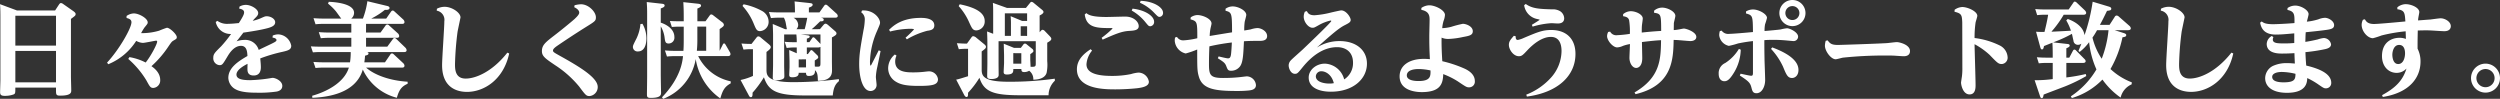 <svg xmlns="http://www.w3.org/2000/svg" width="664.011" height="26.244" viewBox="0 0 664.011 26.244">
  <rect x="0" y="0" width="664.011" height="26.244" fill="#333333" stroke="none"/>
  <path id="パス_258" data-name="パス 258" d="M8.559-20.79,4.05-22.464c.108,1.188.108,2.619.108,3.537V-2.3c0,.459-.081,2.673-.081,3.186,0,.567.108,1,1.188,1a6.63,6.63,0,0,0,2.4-.378c.459-.216.459-.378.459-1.809h10.8v.54c0,1.269,0,1.593,1.08,1.593,2.97,0,2.97-.837,2.97-1.458,0-.513-.081-3.078-.081-3.645V-18.549c1.107-.81,1.242-.891,1.242-1.3,0-.189-.108-.4-.594-.756l-2.7-1.89a1.316,1.316,0,0,0-.594-.27c-.162,0-.324.108-.513.378L18.684-20.79Zm10.368,1.4v7.938H8.127v-7.938Zm0,9.342V-1.7H8.127v-8.343ZM32.805-6.507a15.968,15.968,0,0,0,7.425-6.21,4.185,4.185,0,0,0,1.728.54c.567,0,3.321-.594,3.564-.594a.242.242,0,0,1,.27.27c0,.594-1.566,3.672-3.051,5.535A14.79,14.79,0,0,0,38.421-8.4l-.3.486A23.871,23.871,0,0,1,42.9-2.268C43.848-.54,44.01-.216,44.793-.216A1.984,1.984,0,0,0,46.6-2.349c0-1.971-1.7-3.213-2.322-3.645a27.386,27.386,0,0,0,4.509-5.238c.81-1.188.918-1.3,1.3-1.539.837-.486.918-.54.918-.945,0-.729-1.836-2.484-2.619-2.484a21.715,21.715,0,0,0-2.079.783,16.187,16.187,0,0,1-4.779.648,16.547,16.547,0,0,1,.891-1.485c.783-.945.864-1.053.864-1.377,0-1.053-2.295-2.376-3.7-2.376a3.589,3.589,0,0,0-1.917.675v.54c.756.189,1.3.432,1.3,1.134,0,1.566-3.267,7.263-6.48,10.719Zm43.632-7.074c.972.135,1.053.513,1.053.648,0,.324-.432.54-1.134.891-.513.27-3.024,1.431-3.591,1.728a3.722,3.722,0,0,0-3.942-2.646,5.483,5.483,0,0,0-1.944.378c.7-.864,1.7-2.16,1.809-2.322,3.537-.513,4.995-.837,5.562-.972,1.674-.378,2.889-.756,2.889-1.782,0-.891-1.161-1.593-2.241-1.593-.459,0-.594.081-1.809.621a11.892,11.892,0,0,1-1.917.594,6.092,6.092,0,0,1,.621-.7c.567-.567.837-.864.837-1.377,0-1.053-1.917-2.16-3.267-2.16a3.3,3.3,0,0,0-1.7.459l-.081.54c1.269.189,1.3.783,1.3.972,0,.3,0,.729-1.4,2.862-.675.054-1.782.189-2.7.189a4.459,4.459,0,0,1-3-.783l-.432.3a3.992,3.992,0,0,0,4.077,3.186A32.9,32.9,0,0,1,62.8-11.286C61.1-9.585,60.7-9.234,60.7-8.208a1.821,1.821,0,0,0,1.647,1.944c.729,0,.864-.216,2.079-2.241.486-.81,1.728-2.889,3.645-2.889,1.593,0,1.647,1.728,1.7,2.7-2.592,1.485-5.076,3.186-5.076,5.805a3.575,3.575,0,0,0,2.052,3.1c1.377.729,3.753.837,5.373.837a31.785,31.785,0,0,0,5.4-.3c.3-.054,1.512-.3,1.512-1.512,0-1.3-1.782-2.133-2.619-2.133a41.012,41.012,0,0,1-5.886.621c-2.079,0-3.672-.27-3.672-1.485,0-1.161,1.62-2.187,2.943-2.862,0,.189-.027,1.053-.027,1.269,0,.675,0,1.836,1.674,1.836,1.3,0,1.89-.864,1.89-2.187,0-.756-.081-1.458-.162-2.349A41.482,41.482,0,0,1,79.056-9.8c1.539-.351,2.349-.594,2.349-1.62a3.682,3.682,0,0,0-3.456-3.024,3.763,3.763,0,0,0-1.458.324Zm24.84-3.645h9.558c.162,0,.648,0,.648-.486a1,1,0,0,0-.324-.675l-2.268-2.079c-.216-.189-.324-.3-.54-.3-.162,0-.3.081-.486.351l-1.242,1.782h-3.969a19.054,19.054,0,0,0,3.618-2.322c.7.054,1.242-.054,1.242-.513,0-.378-.54-.513-.594-.513l-5.292-1.269a21.394,21.394,0,0,1-1.188,4.617H97.335a1.949,1.949,0,0,0,.756-1.539c0-2.646-5.886-2.889-6.723-2.916l-.189.486a14.289,14.289,0,0,1,2.079,2.025c.216.27,1.188,1.647,1.431,1.944H90.018c-1.08,0-1.917-.054-2.7-.108l.54,1.62a17.8,17.8,0,0,1,2.106-.108h7.4v2.3H91.449c-1.08,0-1.944-.054-2.727-.108l.54,1.62a18.442,18.442,0,0,1,2.133-.108h5.967v2.349H89.343c-1.107,0-1.944-.027-2.727-.081l.54,1.593c1.08-.081,1.566-.081,2.106-.081H97.2a16.335,16.335,0,0,1-.189,2.727H90.018c-1.08,0-1.944-.054-2.727-.108l.567,1.62a17.8,17.8,0,0,1,2.106-.108h6.75c-1.3,4.185-6.264,6.507-9.747,7.479l.054.54c3.645-.162,11.5-.972,13.392-7.506A13.7,13.7,0,0,0,109.458,2.4c.648-2.376,1.485-3.105,2.862-3.726v-.54c-4.86-.3-8.883-1.836-11.043-3.753h9.558c.189,0,.648,0,.648-.513a1.018,1.018,0,0,0-.324-.648l-2.43-2.268c-.243-.243-.378-.324-.567-.324-.162,0-.3.054-.486.351l-1.377,2h-5.481a17.447,17.447,0,0,0,.189-1.755c.729-.189.918-.3.918-.594s-.189-.324-.432-.378H111.4c.189,0,.648,0,.648-.513a1.071,1.071,0,0,0-.324-.648L109.4-13.149c-.3-.3-.432-.324-.567-.324-.243,0-.351.162-.486.351l-1.431,1.944h-5.643v-2.349h8.154c.189,0,.648,0,.648-.486a1.029,1.029,0,0,0-.324-.675l-2.3-2.079a.787.787,0,0,0-.54-.3.613.613,0,0,0-.486.324l-1.3,1.809h-3.861Zm18.765-3.51a2.462,2.462,0,0,1,2.025,2.808c0,1.647-.594,9.8-.594,11.664,0,6.237,4.293,7.1,6.615,7.1,4.4,0,9.666-3.1,11.205-10.206l-.486-.216c-4.185,5.292-8.613,6.885-11.07,6.885-2.835,0-2.835-2.538-2.835-3.861a79.4,79.4,0,0,1,.675-8.559c.108-.621.783-3.753.783-3.834,0-1.242-2.241-2.808-4.212-2.808a4.42,4.42,0,0,0-2.052.513Zm36.531-.918c1.323.621,1.323,1.3,1.323,1.431,0,.432-.432.945-1.269,1.728-.972.864-3.861,3.213-5.319,4.32-2.376,1.836-3.321,2.565-3.321,4.185,0,1.377.945,2,3.618,3.807a27.666,27.666,0,0,1,6.264,5.589c1.7,2.268,1.89,2.538,2.754,2.538a2.4,2.4,0,0,0,2.187-2.43c0-2.43-4.7-5.292-10.152-8.316-1.539-.864-1.728-.972-1.728-1.377,0-.459.81-1,1.188-1.269,2.457-1.674,4.968-3.321,7.506-4.914,2.484-1.539,2.7-1.674,2.7-2.619,0-1.458-1.971-3.456-3.942-3.456a7.255,7.255,0,0,0-1.728.27ZM198.126-1.971a12.429,12.429,0,0,1-8.64-6.7h7.8c.243,0,.783,0,.783-.54a1.028,1.028,0,0,0-.162-.513L196.8-11.637c-.135-.216-.243-.4-.432-.4-.162,0-.27.135-.4.432l-.783,1.539v-5.778c.864-.594,1.134-.783,1.134-1.134a.941.941,0,0,0-.4-.648l-2.349-1.809c-.3-.243-.432-.3-.621-.3-.162,0-.27.081-.459.351l-1.053,1.458h-2.16V-21.3c.81-.324.972-.54.972-.783,0-.378-.4-.432-.675-.486L185.544-23c.054,1.161.108,1.728.108,3.78v1.3h-1.107c-1.026,0-1.836-.027-2.565-.081l.513,1.593c1.08-.081,1.485-.081,2.079-.081h1.08v3.618c0,1.647-.054,2.349-.081,2.808h-2.322c-1.026,0-1.836-.054-2.592-.108l.54,1.62a16.726,16.726,0,0,1,2.079-.108h2.187c-.162,1.485-.621,5.751-5.589,10.935l.324.405a13.817,13.817,0,0,0,8.64-10.557,15.758,15.758,0,0,0,6.534,10.449c.621-2.16,1.134-3.105,2.754-4Zm-6.507-8.1h-2.484a28.912,28.912,0,0,0,.135-3.159V-16.5h2.349ZM179.55-16.578a7.861,7.861,0,0,1,1,2.835c.162,1.3.243,1.728,1.134,1.728a1.539,1.539,0,0,0,1.485-1.728c0-2.592-3.132-3.672-3.618-3.807v-3.78c.756-.27,1.026-.459,1.026-.783,0-.378-.459-.432-.675-.459l-4.077-.459c.054.81.108,1.431.108,3.051V-3.24c0,.729-.054,4.509-.054,4.509,0,.837,0,1.161,1,1.161,2.727,0,2.754-.81,2.754-1.458-.027-.7-.081-4.05-.081-4.833Zm-5.4-.594a11.062,11.062,0,0,1-1.026,3.78c-.837,1.647-.972,1.917-.972,2.322a1.213,1.213,0,0,0,1.35,1.161c1.728,0,2.241-1.836,2.241-3.537a7.83,7.83,0,0,0-1.053-3.807Zm29.511,5.265c-.864,0-1.728-.027-2.673-.108l.54,1.62a15.459,15.459,0,0,1,2.079-.108h.432v7.1a16.4,16.4,0,0,1-3.294,1.08l2.214,4.131c.108.216.27.432.513.432.4,0,.486-.378.459-1.188a27.086,27.086,0,0,0,3.024-4.1c1.242,3.726,3.483,4.833,10.989,4.833h7.29c.189-2.079.7-3.024,1.647-3.807l-.027-.54a91.935,91.935,0,0,1-12.177.81c-7.047,0-7.047-1.89-7.047-3.429v-4.59c.918-.675,1.134-.972,1.134-1.3,0-.189-.108-.405-.486-.729l-2.214-1.836a.94.94,0,0,0-.594-.27c-.243,0-.378.162-.54.378Zm15.984-3.915c.594-.486.972-.837,2.241-2.079.567,0,.945-.027.945-.459,0-.3-.3-.4-.7-.513h3.645c.3,0,.783,0,.783-.486a.927.927,0,0,0-.351-.621l-2.214-2c-.27-.243-.432-.351-.594-.351-.243,0-.378.189-.513.378L221.7-20.277h-2.808v-1.269c.81-.27,1-.513,1-.756,0-.378-.4-.405-.783-.459l-4.023-.432c.108,1.053.108,2.511.108,2.916h-4.131c-1.242,0-2.214-.054-2.781-.108l.54,1.62a17.569,17.569,0,0,1,2.079-.108h1.35a4.75,4.75,0,0,1,.486,1.35c.054.243.243,1.431.324,1.7h-.486L209.3-17.2c0,.513.081,1.89.081,3v7.83c0,.54-.081,3.321-.081,3.375,0,.4.081.756,1.107.756a4.147,4.147,0,0,0,1.35-.243c.594-.243.621-.486.621-.918,0-.405-.054-2.322-.054-2.754v-8.262h3.24a16.211,16.211,0,0,1,.108,2.052h-.459c-1.08,0-1.89-.027-2.754-.108l.54,1.647a14.47,14.47,0,0,1,2.106-.135h.567v1.539l-2-.864c0,.432.081,2.565.081,3.051v1.512c0,.27-.081,1.728-.081,2.025,0,.351.081.648.81.648,1.7,0,1.7-.783,1.7-1.188h1.944c.027.675.216.837.756.837,1.674,0,1.647-.945,1.62-1.539.7.675.729,1.323.783,2.835,3.753-.027,3.753-1.971,3.753-2.943,0-.3-.027-1.89-.027-2.241v-6.345c.972-.513,1.215-.729,1.215-1.08,0-.27-.243-.486-.54-.729l-1.728-1.512c-.3-.243-.459-.324-.648-.324-.162,0-.3.054-.594.4l-.891,1.053Zm-4.05,0a1.643,1.643,0,0,0,.459-1.134,2.22,2.22,0,0,0-1.242-1.89h3.645a30.638,30.638,0,0,1-.675,3.024Zm2.754,6.615v-1.755h2.889a1.288,1.288,0,0,0,.729-.162v4.266c0,.783-.027,1.026-.891,1l-.594-.027c0-.081-.027-.351-.027-.459V-7.506c.675-.432.918-.567.918-.864a.825.825,0,0,0-.324-.594L220-9.99c-.216-.216-.324-.27-.459-.27-.162,0-.216.108-.351.3l-.567.756Zm-.216,1.4V-5.67h-1.944V-7.8Zm2.484-5.508c-.243-.243-.351-.351-.54-.351-.162,0-.189.054-.432.4l-.621.891h-.675v-.945c.324-.081.756-.216.756-.513s-.3-.324-.7-.378l-1.7-.216h5.265v2.538c-.081-.081-.081-.108-.243-.27ZM201.258-22a15.862,15.862,0,0,1,3.051,4.887c.54,1.269.756,1.809,1.593,1.809a2.441,2.441,0,0,0,2.295-2.538,3.277,3.277,0,0,0-1.728-2.808,16.954,16.954,0,0,0-4.914-1.782Zm31.536,1.7a2.237,2.237,0,0,1,.945,2.025,15.779,15.779,0,0,1-.351,2.781c-.837,4.725-1.134,6.4-1.134,9.018,0,3.267.864,7.074,3,7.074a1.581,1.581,0,0,0,1.62-1.647c0-.3-.189-1.782-.189-2.106a14.694,14.694,0,0,1,.378-2.619c.135-.621.756-3.591.864-4.239l-.486-.189c-.675,1.323-1.62,3.186-1.944,3.807-.081.135-.135.243-.216.243-.162,0-.162-.837-.162-1.026a21.471,21.471,0,0,1,1.863-8.127c.729-1.7.81-1.89.81-2.241,0-1.242-1.782-3.456-4.779-3.24Zm8.937,11.2a4.77,4.77,0,0,0-1.782,3.618,4.166,4.166,0,0,0,1.809,3.456C242.946-1.242,244.3-.756,248-.756c3.645,0,5.184-.243,5.184-1.782a2.389,2.389,0,0,0-2.511-2.079c-.216,0-1.053.108-1.323.135a26.211,26.211,0,0,1-2.646.135c-1.755,0-4.887,0-4.887-2.889a3.626,3.626,0,0,1,.351-1.566Zm-1.269-6.1a23.2,23.2,0,0,1,5.265-.729c.243,0,1.08,0,1.08.189a29.085,29.085,0,0,1-2.241,2.187l.351.432a20.965,20.965,0,0,1,5.4-2.268c.945-.135,1.89-.3,1.89-1.431,0-2-2.862-2-3.591-2-5.1,0-7.344,2.133-8.424,3.159Zm20.412,3.213c-.891,0-1.728-.054-2.673-.108l.513,1.593a20.192,20.192,0,0,1,2.457-.108v7.29c-.459.108-2.646.864-3.159.891l2.16,4.131c.108.189.324.486.567.486.432,0,.432-.351.432-1.134a23.778,23.778,0,0,0,3.024-3.969c1.215,3.807,3.861,4.644,10.881,4.644h7.479a5.29,5.29,0,0,1,1.674-3.861l-.027-.54a85.22,85.22,0,0,1-12.312.81c-6.642,0-7.1-1.539-7.1-3.213V-9.909c.864-.648,1.134-.837,1.134-1.242,0-.108,0-.3-.459-.675l-2.3-1.89a1.54,1.54,0,0,0-.621-.243c-.135,0-.3.054-.513.378Zm18.279,5.13c0,.756,0,1.026-.891,1.026h-.486c-.054-1.512-.081-1.674-.081-1.863V-9.18c.756-.54.837-.594.837-.891a.756.756,0,0,0-.3-.513L276.723-11.8a.606.606,0,0,0-.459-.189.476.476,0,0,0-.4.243l-.675.891h-1.809l-2.727-1.107c.054,2.376.081,2.646.081,3.24v1.836c0,.378-.108,2.079-.108,2.43,0,.3.054.675.837.675,1.728,0,1.728-.7,1.728-1.458h2.133c.027.459.054.81.756.81a2.557,2.557,0,0,0,1.323-.351A2.746,2.746,0,0,1,278.5-2.4c1.917-.027,3.186-.648,3.537-1.836a10.669,10.669,0,0,0,.162-3.105v-4.887c.945-.54,1.08-.756,1.08-1.026,0-.189-.054-.324-.4-.7l-1.323-1.377a.877.877,0,0,0-.594-.324c-.189,0-.27.054-.783.648v-4.455c.4-.189,1.026-.54,1.026-.918,0-.27-.216-.459-.513-.7l-2.133-1.755a1,1,0,0,0-.513-.243c-.216,0-.324.162-.432.3l-1.08,1.323h-4.995l-3.78-1.35c.081.729.081,2.187.081,2.322v5.886l-1.62-.621c0,.081.081,1.7.081,3.051v5.454c0,.54-.054,2.889-.054,3.375,0,.351.027.756,1.107.756.81,0,1.944-.189,1.944-1.08,0-.432-.027-2.43-.027-2.835v-6.129h9.882Zm-4-7.182V-16.6h1.7v2.565Zm.378-3.969-3.051-1.269a21.98,21.98,0,0,1,.081,2.322v2.916h-1.62v-5.994h5.913v2.025Zm-.216,8.559v2.781h-2.133V-9.45Zm-16.632-12.5a16,16,0,0,1,2.808,4.374c.7,1.512.945,2.079,1.89,2.079a2.358,2.358,0,0,0,2.214-2.484c0-2.241-2.484-3.618-6.642-4.455Zm33.48,2.214c.459,3.618,3.321,3.618,7.074,3.618.135,0,.3,0,.3.135a24.5,24.5,0,0,1-2.889,2.457l.27.486c3.348-1.485,5.049-2.214,7.02-2.322,1.323-.081,2.565-.162,2.565-1.269s-1.269-2.538-3.618-2.538c-.7,0-4.185.108-4.995.108-3.969,0-4.806-.621-5.292-1.026Zm1.566,9.234c-2.025,1.3-3.645,2.943-3.645,5.319,0,5.238,7.1,5.346,10.206,5.346,1.485,0,3.7-.081,5.751-.3,2.079-.243,3.159-.729,3.159-1.728a2.856,2.856,0,0,0-2.781-2.43,9.445,9.445,0,0,0-1.971.4,24.915,24.915,0,0,1-5.076.486c-4.725,0-6.75-1.08-6.75-3.078a6.383,6.383,0,0,1,1.485-3.645Zm13.1-12.339a11.849,11.849,0,0,1,3.807,2.7c.918.945,1.026,1.053,1.431,1.053a1.011,1.011,0,0,0,.891-1.107c0-1.4-2.43-3.024-5.94-3.159Zm-2.187,2.079a12.623,12.623,0,0,1,3.564,3c.864,1.053.945,1.161,1.377,1.161a1.111,1.111,0,0,0,1-1.215c0-1.485-2.376-3.1-5.724-3.456Zm24.921.054c1.7.405,1.7.783,1.728,5.724-1.242.189-5.022.81-5.94.972a11.68,11.68,0,0,1,.189-1.863c.027-.216.3-1.215.3-1.458,0-1.269-2.4-2.241-3.753-2.241a3.229,3.229,0,0,0-1.782.621l-.054.513c1.782.54,1.809.621,1.809,5.022a20.831,20.831,0,0,1-3.672.567,1.891,1.891,0,0,1-1.728-.918l-.513.162a6.3,6.3,0,0,0-.081.81,3.726,3.726,0,0,0,2.916,3.429,24.078,24.078,0,0,0,3.051-1.053c0,4.941,0,5.7.432,7.182C323.406.081,326.646.594,332.586.594a30.359,30.359,0,0,0,3.159-.135c.675-.081,1.89-.243,1.89-1.431a2.515,2.515,0,0,0-2.43-2.322c-.081,0-1.674.189-1.89.216a40.683,40.683,0,0,1-4.455.216c-3.348,0-3.7-.783-3.7-3.618,0-1.593.027-2.889.108-4.779a54.3,54.3,0,0,1,5.967-1.026c-.054,1.134-.108,2.106-.216,3.105-.135,1.08-.513,1.107-.837,1.107-.351,0-1.863-.378-2.457-.513l-.216.486c1.593,1.026,1.917,1.242,2.268,2.16.351.891.459,1.161,1.269,1.161a2.929,2.929,0,0,0,2.4-1.215c.756-1.107.837-3.132,1-6.615,1.269-.108,3.186-.108,4.239-.108.486,0,1.917,0,1.917-1.269,0-1.3-1.566-2.133-2.592-2.133a6.911,6.911,0,0,0-1.755.351c-.243.054-.4.081-1.728.3a15.765,15.765,0,0,1,.108-2.214c.027-.27.432-1.593.432-1.917,0-1.188-2.16-2.268-3.591-2.268a3.29,3.29,0,0,0-1.917.621Zm21.06.243a3.305,3.305,0,0,0-.3,1.323c0,1.4,1.242,2.943,2.322,2.943.432,0,.54-.054,1.593-.648a11.323,11.323,0,0,1,3.213-1.269c.108,0,.189.054.189.135,0,.27-4.32,4.455-7.56,7.533-.486.459-2.889,2.565-3.186,2.916a1.951,1.951,0,0,0-.567,1.323c0,.864.594,2.241,1.647,2.241.648,0,.783-.162,2.133-1.836,2.349-2.862,5.427-5.238,9.072-5.238,2.187,0,4.239,1.161,4.239,4.131a5.115,5.115,0,0,1-2.349,4.428,5.531,5.531,0,0,0-5.13-4.185c-2.214,0-4.293,1.593-4.293,3.7,0,2.619,2.646,3.753,5.886,3.753,5.94,0,9.585-3.4,9.585-7.452,0-3.672-2.97-5.994-7.263-5.994a11.193,11.193,0,0,0-6.048,1.728c3.861-3.429,5.8-5.13,7.344-5.913,1.161-.594,1.647-.837,1.647-1.431,0-.7-1.188-2.538-2.511-2.538-.243,0-2.376.486-2.808.594a24.111,24.111,0,0,1-4.293.7c-1.458,0-1.782-.621-2.025-1.107Zm7.7,18.981a5.7,5.7,0,0,1-1.188.108c-1.485,0-3.591-.459-3.591-1.917a1.413,1.413,0,0,1,1.512-1.35C355.968-4.644,357.7-3.942,358.317-1.485Zm23.247-19.467c2.133.405,2.187,1.674,2.187,2.673,0,.675-.081,3.645-.081,4.239,0,1.7,0,3.078.162,6.183-.513-.054-1.107-.081-1.593-.081-4.05,0-6.453,1.863-6.453,4.644,0,4.131,5.049,4.185,5.994,4.185,4.563-.054,5.535-1.917,5.589-4.779a20.762,20.762,0,0,1,3.861,1.917c2.241,1.512,2.376,1.593,3.024,1.593a1.508,1.508,0,0,0,1.512-1.674c0-2.106-2.295-3.105-2.97-3.4a32.469,32.469,0,0,0-5.67-1.863c-.081-1.323-.243-3.78-.189-6.264a4.353,4.353,0,0,0,1.782.351,21.227,21.227,0,0,0,3.888-.513c1.674-.3,2.619-.486,2.619-1.539,0-1.323-1.809-1.971-2.646-1.971a29.075,29.075,0,0,0-3.1.81,11.568,11.568,0,0,1-2.376.351,9.557,9.557,0,0,1,.351-1.917,5.208,5.208,0,0,0,.378-1.593c0-1.3-2.646-2.565-4.131-2.565a3.84,3.84,0,0,0-2.133.7Zm2.43,16.092c.027,1.458.054,2.808-3.159,2.808-2.241,0-3.132-.648-3.132-1.485,0-1.458,2-1.7,3.132-1.7A14.914,14.914,0,0,1,383.994-4.86Zm25.6,6.939C417.8,1,422.5-3.429,422.5-9.234c0-4.239-2.646-6.372-6.426-6.372-2.3,0-3.645.567-7.29,2.106a6.929,6.929,0,0,1-1.593.54c-.621,0-.567-.7-.567-.972l-.486-.135c-.972,1.107-1.323,1.566-1.323,2.43,0,1.188,1.161,3,2.673,3,.756,0,1.08-.351,2.268-1.62,1.377-1.458,3.753-3.51,6.21-3.51,2.511,0,2.835,2.376,2.835,3.78a10.756,10.756,0,0,1-2.835,7.074,17.3,17.3,0,0,1-6.534,4.482Zm-.729-24.273a4.339,4.339,0,0,0,3.456,3.672c.567.135.648.135.648.216,0,.054-1.3.864-2.052,1.323l.189.486a21.82,21.82,0,0,1,4.995-.918c.243,0,1.431.081,1.7.081,1.4,0,1.7-.756,1.7-1.377a2.353,2.353,0,0,0-1-1.836,3.7,3.7,0,0,0-2.268-.54c-3.213-.108-5.211-.162-6.939-1.431Zm34.506,2c1.863.3,1.863.432,1.89,4.833-1.944.108-3.672.27-5.157.432,0-.837,0-1.458.054-1.971.027-.243.216-1.458.216-1.755,0-1.053-1.782-1.944-3.213-1.944a3.232,3.232,0,0,0-2,.783l-.027.54c.756.135,1.431.3,1.62,1.134a19.238,19.238,0,0,1,.189,3.564,29.832,29.832,0,0,1-3.375.351,1.828,1.828,0,0,1-1.863-.945l-.513.081a2.5,2.5,0,0,0-.3,1.107c0,1.188,1.539,3,2.673,3a4.065,4.065,0,0,0,1.539-.4,10.572,10.572,0,0,1,1.863-.486c0,.513-.135,3.078-.135,3.672,0,1.3.729,2.673,1.809,2.673.3,0,1.593-.216,1.593-2.619,0-.432-.081-3.942-.081-4.266,3.186-.378,3.969-.432,5.076-.486-.081,4.995-.162,9.855-7.047,13.878l.27.459C448.308-.891,448.47-7.83,448.578-12.96c.54,0,1.107.027,1.674.081.4.027,2.349.216,2.808.216.567,0,1.539-.216,1.539-1.107,0-1.323-2.7-2.214-3.294-2.214-.216,0-1.188.216-1.4.243a11.2,11.2,0,0,1-1.3.162c0-.27.027-1.647.027-1.836.027-.27.4-1.62.4-1.944,0-1.134-2.079-2.187-3.483-2.187a3.259,3.259,0,0,0-2.16.81ZM466.155-3.51c2.376,1.539,2.754,1.944,3.078,3.186.243.945.4,1.512,1.35,1.512,1.485,0,2.3-1.863,2.3-3.483,0-.756-.135-4.32-.162-5.13-.054-3.078-.054-4.05-.054-5.481.621-.054,1.269-.081,2.457-.081,1.89,0,3.051.135,3.726.189.594.054,1.4.135,1.485.135a1.2,1.2,0,0,0,1.3-1.161c0-1.215-2.241-2.241-2.943-2.241a11.212,11.212,0,0,0-1.647.3c-.513.108-3.4.351-4.32.432a8.72,8.72,0,0,1,.135-1.782,17.691,17.691,0,0,0,.513-1.7c0-1.053-2.214-2.241-3.7-2.241a3.669,3.669,0,0,0-1.863.513l-.027.54c1.809.513,1.809.648,1.863,4.941-1.323.135-5.373.486-6.318.486a2.107,2.107,0,0,1-2-.864l-.486.135a3.925,3.925,0,0,0-.162,1.107,3.254,3.254,0,0,0,2.565,2.808,20.628,20.628,0,0,0,2.457-.648c.3-.054,1.728-.378,3.942-.621v8.424c0,.7-.162.783-.486.783-.4,0-2.349-.459-2.808-.54Zm8.289-7.074a17.935,17.935,0,0,1,3.186,4.725c.891,2.16,1.242,3,2.4,3,.756,0,1.7-.621,1.7-2.133,0-2.754-3.429-4.671-6.966-5.994Zm5.67-12.987a3.463,3.463,0,0,0-3.456,3.456,3.468,3.468,0,0,0,3.456,3.483,3.474,3.474,0,0,0,3.483-3.483A3.468,3.468,0,0,0,480.114-23.571Zm0,1.62a1.844,1.844,0,0,1,1.863,1.836,1.849,1.849,0,0,1-1.863,1.863,1.85,1.85,0,0,1-1.863-1.863A1.844,1.844,0,0,1,480.114-21.951Zm-14.2,11.367a11.57,11.57,0,0,1-3.645,3.753,2.929,2.929,0,0,0-1.728,2.862c0,1.431.756,1.971,1.512,1.971.648,0,1.323-.27,2.538-2.268a12.263,12.263,0,0,0,1.809-6.1Zm23.058-2.16a5.156,5.156,0,0,0-.216,1.3c0,1.431,1.593,3.618,2.862,3.618.27,0,1.593-.378,1.917-.432a105.685,105.685,0,0,1,11.34-.567c.81,0,1.782,0,2.565.054.324.027,1.944.135,2.295.135.594,0,1.62-.189,1.62-1.377,0-1.728-2.862-2.376-3.51-2.376-.378,0-2.214.243-2.619.27-3.186.189-12.555.486-13.014.486-1.674,0-2.106-.378-2.727-1.215Zm34.209-7.7c1.89.432,1.971.918,2.052,2.835,0,.27.027,8.91.027,12.069a16.215,16.215,0,0,1-.135,2.43c-.027.108-.216,1.431-.216,1.458,0,.594.486,3.159,2.268,3.159,1.593,0,1.593-1.809,1.593-2.484,0-1.539-.243-9.153-.27-10.854a19.161,19.161,0,0,1,4,2.835c2.106,2.187,2.349,2.43,3.267,2.43a1.684,1.684,0,0,0,1.512-1.863,3.714,3.714,0,0,0-2.16-3.1,20.776,20.776,0,0,0-6.615-1.944,27.687,27.687,0,0,1,.27-4.131c.054-.27.459-1.485.459-1.755,0-1.215-2.592-2.349-4-2.349a3.8,3.8,0,0,0-2.025.729Zm26.19,8.127a34.294,34.294,0,0,0,4.995-2.268c.054.243.324,1.512.405,1.809a1.176,1.176,0,0,0,1.188,1.107,1.577,1.577,0,0,0,.918-.3c-.189.513-.3.756-.783,1.944l.324.243a12.736,12.736,0,0,0,2.511-2.592,23.6,23.6,0,0,0,1.944,7.236,21.856,21.856,0,0,1-6.8,7.155l.27.459a18.921,18.921,0,0,0,8.127-4.914A19.857,19.857,0,0,0,567.3,2.349a5.046,5.046,0,0,1,2.916-3.51l.054-.54a17.246,17.246,0,0,1-5.67-3.537,28.151,28.151,0,0,0,3.186-8.424c.621-.108,1-.162,1-.594,0-.243-.189-.378-.675-.54l-2.4-.756h3.4c.3,0,.891,0,.891-.513a1.014,1.014,0,0,0-.351-.621L566.784-19.2a.917.917,0,0,0-.567-.243.59.59,0,0,0-.486.351l-1.377,2.133h-2.565c.7-1.269,1.053-2,1.89-3.726.81-.108,1.134-.162,1.134-.567,0-.27-.162-.432-.729-.594l-4.212-1.269a47.83,47.83,0,0,1-2.16,8.883c-.405-2.862-3.888-4.1-4.455-4.293l-.4.378a13.984,13.984,0,0,1,1.242,2.727c-.756.054-4.374.243-5.184.27a29.01,29.01,0,0,0,3.267-4.509h5.184c.216,0,.783,0,.783-.513a1.158,1.158,0,0,0-.324-.621L555.606-22.9a.851.851,0,0,0-.459-.243c-.216,0-.3.108-.432.324L553.5-21.06h-6.534c-.945,0-1.674-.054-2.349-.108l.513,1.62a15.5,15.5,0,0,1,1.89-.108h1.026c-.27,1.782-.81,3.915-.972,4.563-.216,0-1.4.027-2.241-.054l1.107,4.05c.162.621.324.648.486.648.351,0,.432-.432.513-.891.216-.081,1.809-.729,2.241-.891.054.891.081,2.079.081,2.943v1.026H547.4c-.945,0-1.674-.054-2.349-.108l.513,1.62a17.671,17.671,0,0,1,1.89-.108h1.809v4.293a35.075,35.075,0,0,1-4.806.3l1.377,4.077c.189.54.243.675.513.675.351,0,.4-.378.513-.945.837-.324,1.323-.513,5.724-2.187a41.8,41.8,0,0,0,5.589-2.727l-.135-.54A43.057,43.057,0,0,1,552.879-3V-6.858h4.4c.3,0,.729-.054.729-.486a.824.824,0,0,0-.27-.513l-2.268-2.295a.641.641,0,0,0-.459-.243c-.162,0-.27.108-.378.3l-.972,1.836h-.783v-2.484c.54-.243.891-.4.891-.729,0-.378-.432-.4-.7-.432Zm14.715-3.24a28.76,28.76,0,0,1-1.809,7.587,17.519,17.519,0,0,1-2.457-5.616,17.747,17.747,0,0,0,1.215-1.971Zm13.878-5.184a2.462,2.462,0,0,1,2.025,2.808c0,1.647-.594,9.8-.594,11.664,0,6.237,4.293,7.1,6.615,7.1,4.4,0,9.666-3.1,11.205-10.206l-.486-.216c-4.185,5.292-8.613,6.885-11.07,6.885-2.835,0-2.835-2.538-2.835-3.861a79.4,79.4,0,0,1,.675-8.559c.108-.621.783-3.753.783-3.834,0-1.242-2.241-2.808-4.212-2.808a4.42,4.42,0,0,0-2.052.513ZM624-16.9c0-1.107-1.512-1.944-2.43-1.944a5.332,5.332,0,0,0-1.755.405,15.831,15.831,0,0,1-3.051.621c.054-.3.459-1.674.459-2,0-1.053-2-2.268-3.537-2.268a3.6,3.6,0,0,0-2.052.648l-.027.513c1.917.378,1.89,1.269,1.863,3.483-3.375.27-5.535.3-5.67.3-2.079,0-2.592-.4-3.024-.729l-.432.324c.216.972.675,3.159,4.131,3.159,1.4,0,2.889-.135,4.941-.324v2.565c-1.026.081-1.647.108-2.538.108-1.782,0-3.159,0-3.159-1.026a1.526,1.526,0,0,1,.162-.648l-.432-.3a2.517,2.517,0,0,0-1.35,2.106c0,2.565,3.159,2.565,4.1,2.565,1.107,0,1.755-.027,3.267-.108,0,.378.081,2.322.108,2.754-.486-.027-1.134-.108-2-.108a8.643,8.643,0,0,0-3.915.783,3.724,3.724,0,0,0-1.971,3.186c0,2.268,1.917,3.915,5.8,3.915,5.211,0,5.346-2.808,5.373-3.915a19.186,19.186,0,0,1,2.646,1.485C621.108-.243,621.3-.108,621.81-.108a1.407,1.407,0,0,0,1.431-1.458c0-2.4-3.078-3.753-6.642-4.59-.108-1.08-.189-2.646-.216-3.564a46.168,46.168,0,0,0,5.292-.81c.675-.162,1.512-.459,1.512-1.269a2.017,2.017,0,0,0-1.89-1.674,7.06,7.06,0,0,0-1.647.378c-.135.027-1.647.405-3.294.648.054-1.269.027-1.512.108-2.565,1.107-.108,3.915-.4,4.887-.54C623.106-15.768,624-15.93,624-16.9ZM613.737-3.969c0,1.485-.243,2.214-2.943,2.268-2,.027-3.24-.4-3.24-1.458,0-.864,1.134-1.3,2.565-1.3A16.43,16.43,0,0,1,613.737-3.969Zm17.928-14.364a3.011,3.011,0,0,0-.351,1.377c0,1.674,1.566,3.537,3,3.537a20.02,20.02,0,0,0,2.268-.729,42.668,42.668,0,0,1,6.426-1.107c0,.3.054,1.7.054,2.025a4.575,4.575,0,0,0-1.728-.3c-1.863,0-4.617,1.026-4.617,4.86,0,2.646,1.647,4.455,3.915,4.455a3.534,3.534,0,0,0,2.592-1.161c-1,3.321-3.132,5.265-6.48,7.074l.189.486c6.831-1.08,10.017-4.887,10.017-9.423a7.363,7.363,0,0,0-.783-3.4c0-1.971,0-2.268.054-4.833.972-.027,2.16-.054,2.97-.027.567,0,3.429.216,4.077.216,1.593,0,1.728-1,1.728-1.323,0-1.242-1.593-2.106-2.7-2.106-.405,0-2.3.27-2.727.324-.162,0-2.862.216-3.267.243a5.44,5.44,0,0,1,.081-.783c.027-.216.243-1.215.243-1.431,0-1.188-2.133-2.106-3.618-2.106a3.624,3.624,0,0,0-2.214.837v.513c1.944.3,1.971.918,2.133,3.24-3.915.378-7.479.675-8.316.675-1.728,0-2.133-.729-2.43-1.242Zm7.8,9.315c0-.729.3-2.619,1.809-2.619,1.458,0,1.566,1.62,1.566,2.241,0,1.107-.432,2.835-1.809,2.835C639.576-6.561,639.468-8.586,639.468-9.018Zm24.759,2.349a3.86,3.86,0,0,0-3.861,3.861,3.855,3.855,0,0,0,3.861,3.834,3.849,3.849,0,0,0,3.834-3.834A3.855,3.855,0,0,0,664.227-6.669Zm0,1.431a2.414,2.414,0,0,1,2.4,2.43,2.408,2.408,0,0,1-2.4,2.4,2.414,2.414,0,0,1-2.43-2.4A2.42,2.42,0,0,1,664.227-5.238Z" transform="translate(-4.05 23.571)" fill="#fff"/>
</svg>
